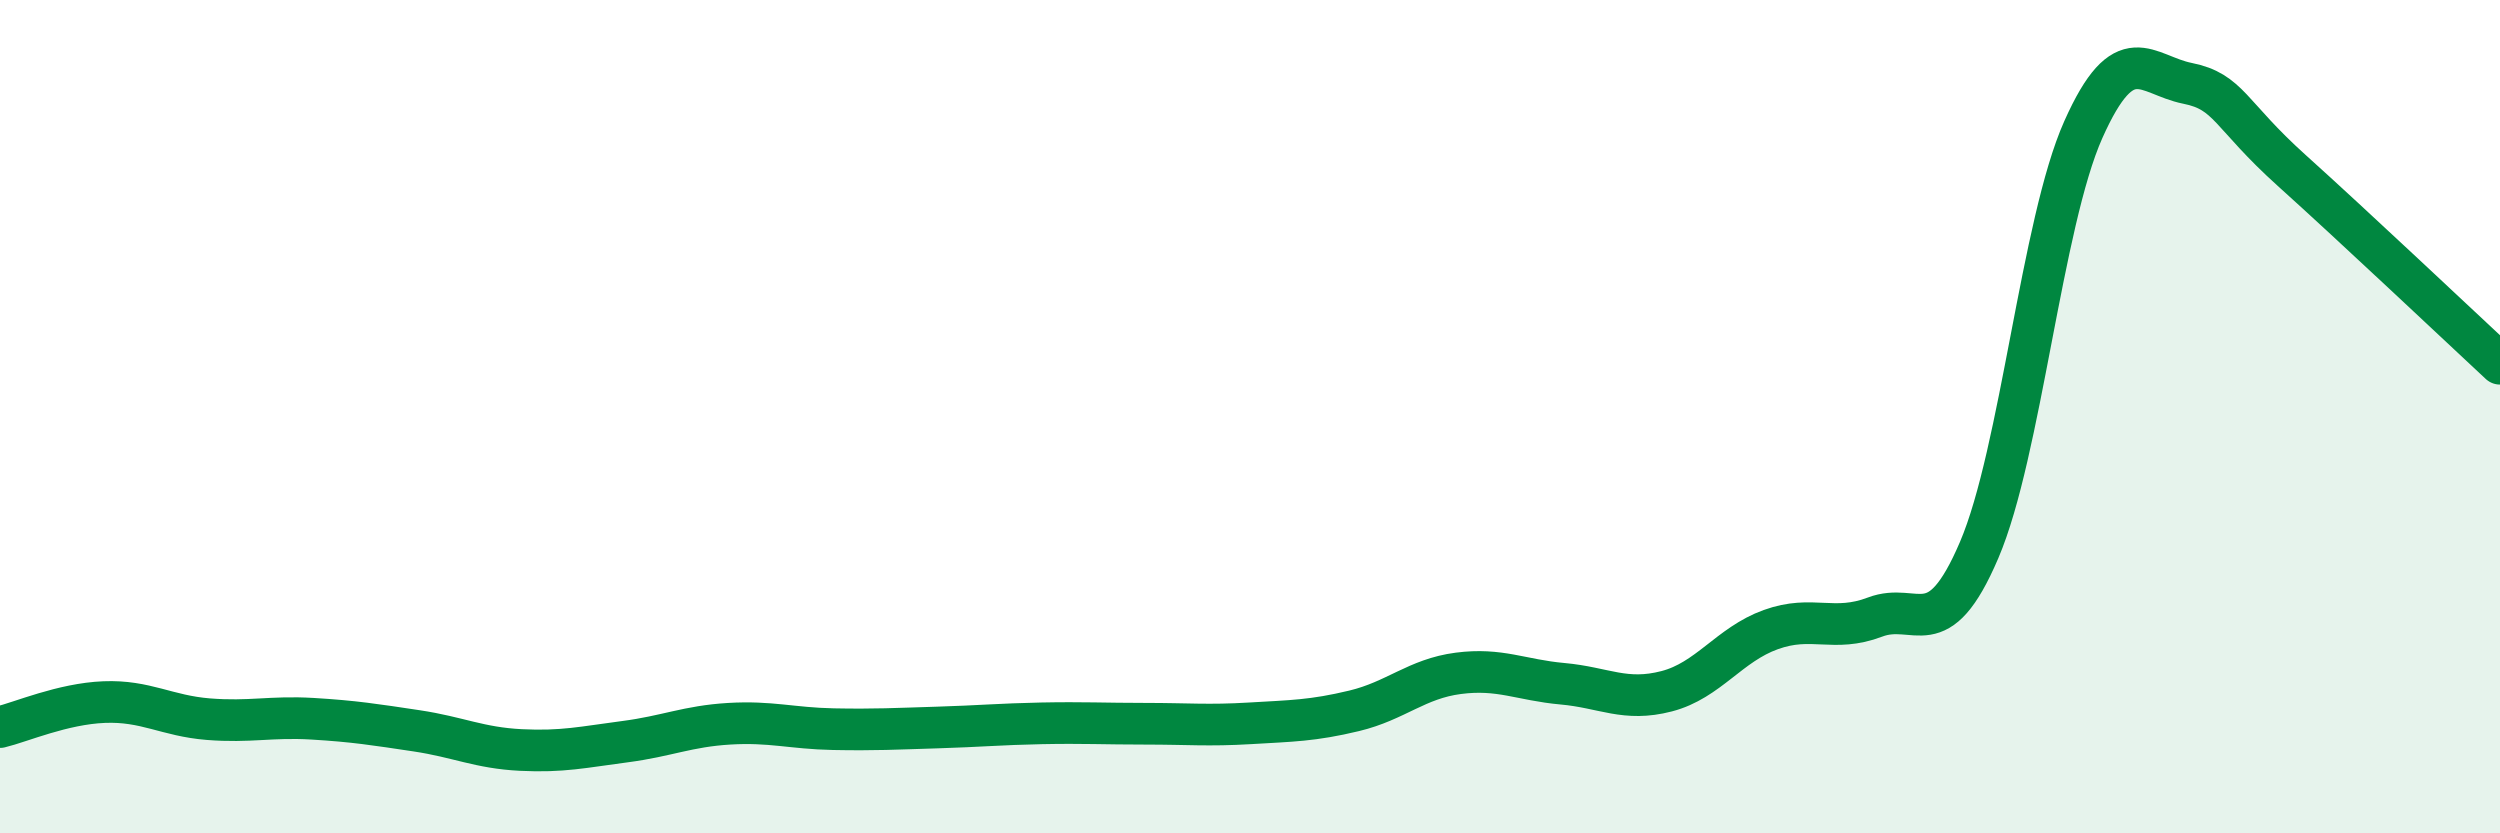 
    <svg width="60" height="20" viewBox="0 0 60 20" xmlns="http://www.w3.org/2000/svg">
      <path
        d="M 0,17.45 C 0.5,17.33 1.5,16.89 2.5,16.85 C 3.5,16.81 4,17.18 5,17.26 C 6,17.34 6.5,17.19 7.5,17.25 C 8.5,17.31 9,17.39 10,17.54 C 11,17.69 11.5,17.95 12.5,18 C 13.5,18.05 14,17.93 15,17.8 C 16,17.67 16.5,17.43 17.5,17.37 C 18.5,17.31 19,17.48 20,17.5 C 21,17.52 21.5,17.49 22.5,17.46 C 23.5,17.43 24,17.38 25,17.36 C 26,17.34 26.5,17.37 27.5,17.37 C 28.5,17.37 29,17.42 30,17.36 C 31,17.3 31.5,17.3 32.5,17.06 C 33.5,16.82 34,16.29 35,16.16 C 36,16.03 36.5,16.32 37.5,16.41 C 38.5,16.5 39,16.85 40,16.59 C 41,16.33 41.5,15.47 42.5,15.11 C 43.5,14.75 44,15.19 45,14.81 C 46,14.43 46.5,15.54 47.5,13.2 C 48.5,10.86 49,5.35 50,3.11 C 51,0.87 51.5,1.8 52.5,2 C 53.5,2.2 53.5,2.74 55,4.09 C 56.5,5.44 59,7.8 60,8.73L60 20L0 20Z"
        fill="#008740"
        opacity="0.1"
        stroke-linecap="round"
        stroke-linejoin="round"
      />
      <path
        d="M 0,17.45 C 0.5,17.33 1.5,16.89 2.5,16.85 C 3.5,16.81 4,17.18 5,17.26 C 6,17.34 6.5,17.19 7.5,17.25 C 8.5,17.31 9,17.39 10,17.54 C 11,17.69 11.5,17.95 12.5,18 C 13.5,18.05 14,17.93 15,17.8 C 16,17.67 16.5,17.43 17.5,17.37 C 18.5,17.31 19,17.48 20,17.5 C 21,17.52 21.5,17.49 22.5,17.46 C 23.5,17.43 24,17.38 25,17.36 C 26,17.34 26.5,17.37 27.5,17.37 C 28.5,17.37 29,17.42 30,17.36 C 31,17.3 31.5,17.3 32.5,17.06 C 33.5,16.82 34,16.29 35,16.16 C 36,16.03 36.5,16.32 37.5,16.41 C 38.5,16.5 39,16.85 40,16.59 C 41,16.33 41.5,15.47 42.5,15.11 C 43.5,14.75 44,15.19 45,14.81 C 46,14.43 46.5,15.54 47.5,13.2 C 48.5,10.86 49,5.35 50,3.11 C 51,0.87 51.5,1.8 52.5,2 C 53.5,2.2 53.5,2.74 55,4.09 C 56.5,5.44 59,7.8 60,8.73"
        stroke="#008740"
        stroke-width="1"
        fill="none"
        stroke-linecap="round"
        stroke-linejoin="round"
      />
    </svg>
  